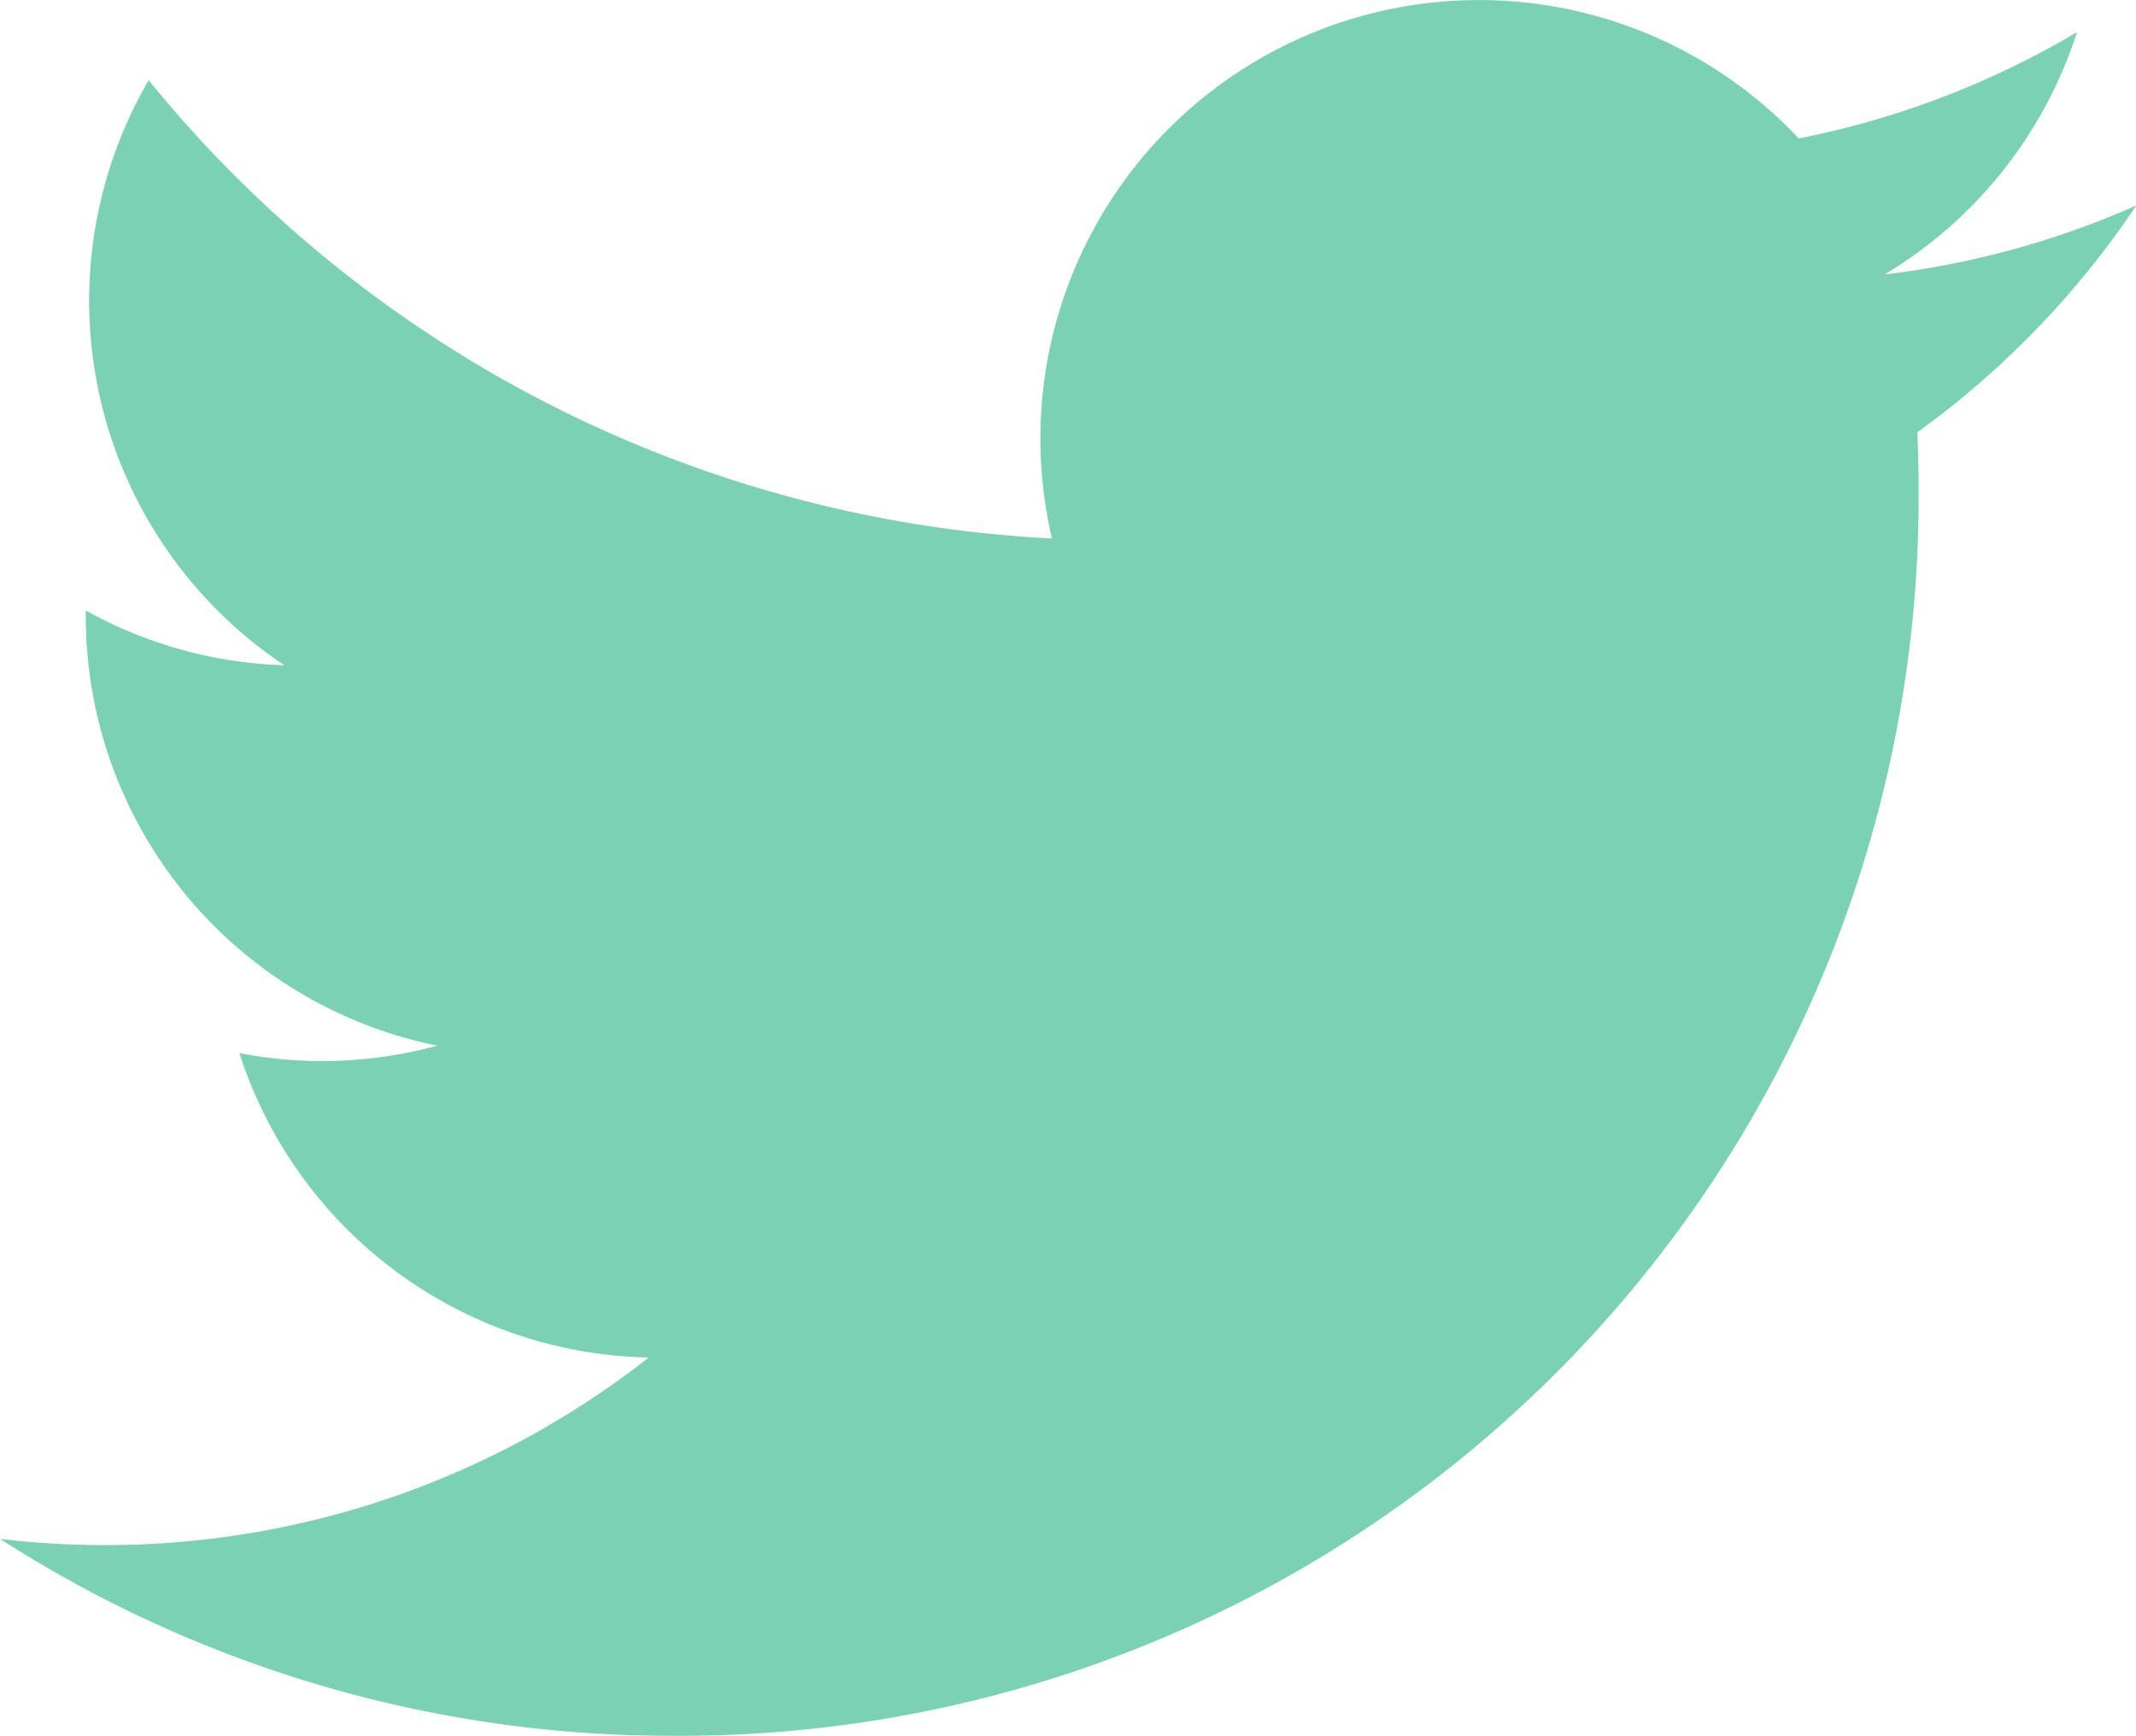 <svg xmlns="http://www.w3.org/2000/svg" xmlns:xlink="http://www.w3.org/1999/xlink" width="23.402" height="19.019" viewBox="0 0 23.402 19.019"><defs><clipPath id="a"><rect width="23.402" height="19.019" fill="#7bd1b4"/></clipPath></defs><g clip-path="url(#a)"><path d="M7.359,19.019A13.568,13.568,0,0,0,21.019,5.358q0-.312-.014-.621a9.767,9.767,0,0,0,2.4-2.486,9.586,9.586,0,0,1-2.757.756A4.818,4.818,0,0,0,22.755.352a9.62,9.62,0,0,1-3.049,1.165A4.805,4.805,0,0,0,11.524,5.9,13.631,13.631,0,0,1,1.628.879a4.8,4.8,0,0,0,1.486,6.41,4.765,4.765,0,0,1-2.175-.6c0,.02,0,.04,0,.061A4.8,4.8,0,0,0,4.79,11.457a4.79,4.79,0,0,1-2.168.082,4.807,4.807,0,0,0,4.485,3.335,9.634,9.634,0,0,1-5.963,2.055A9.766,9.766,0,0,1,0,16.862a13.592,13.592,0,0,0,7.36,2.157" transform="translate(0.001 0)" fill="#7bd1b4"/></g></svg>